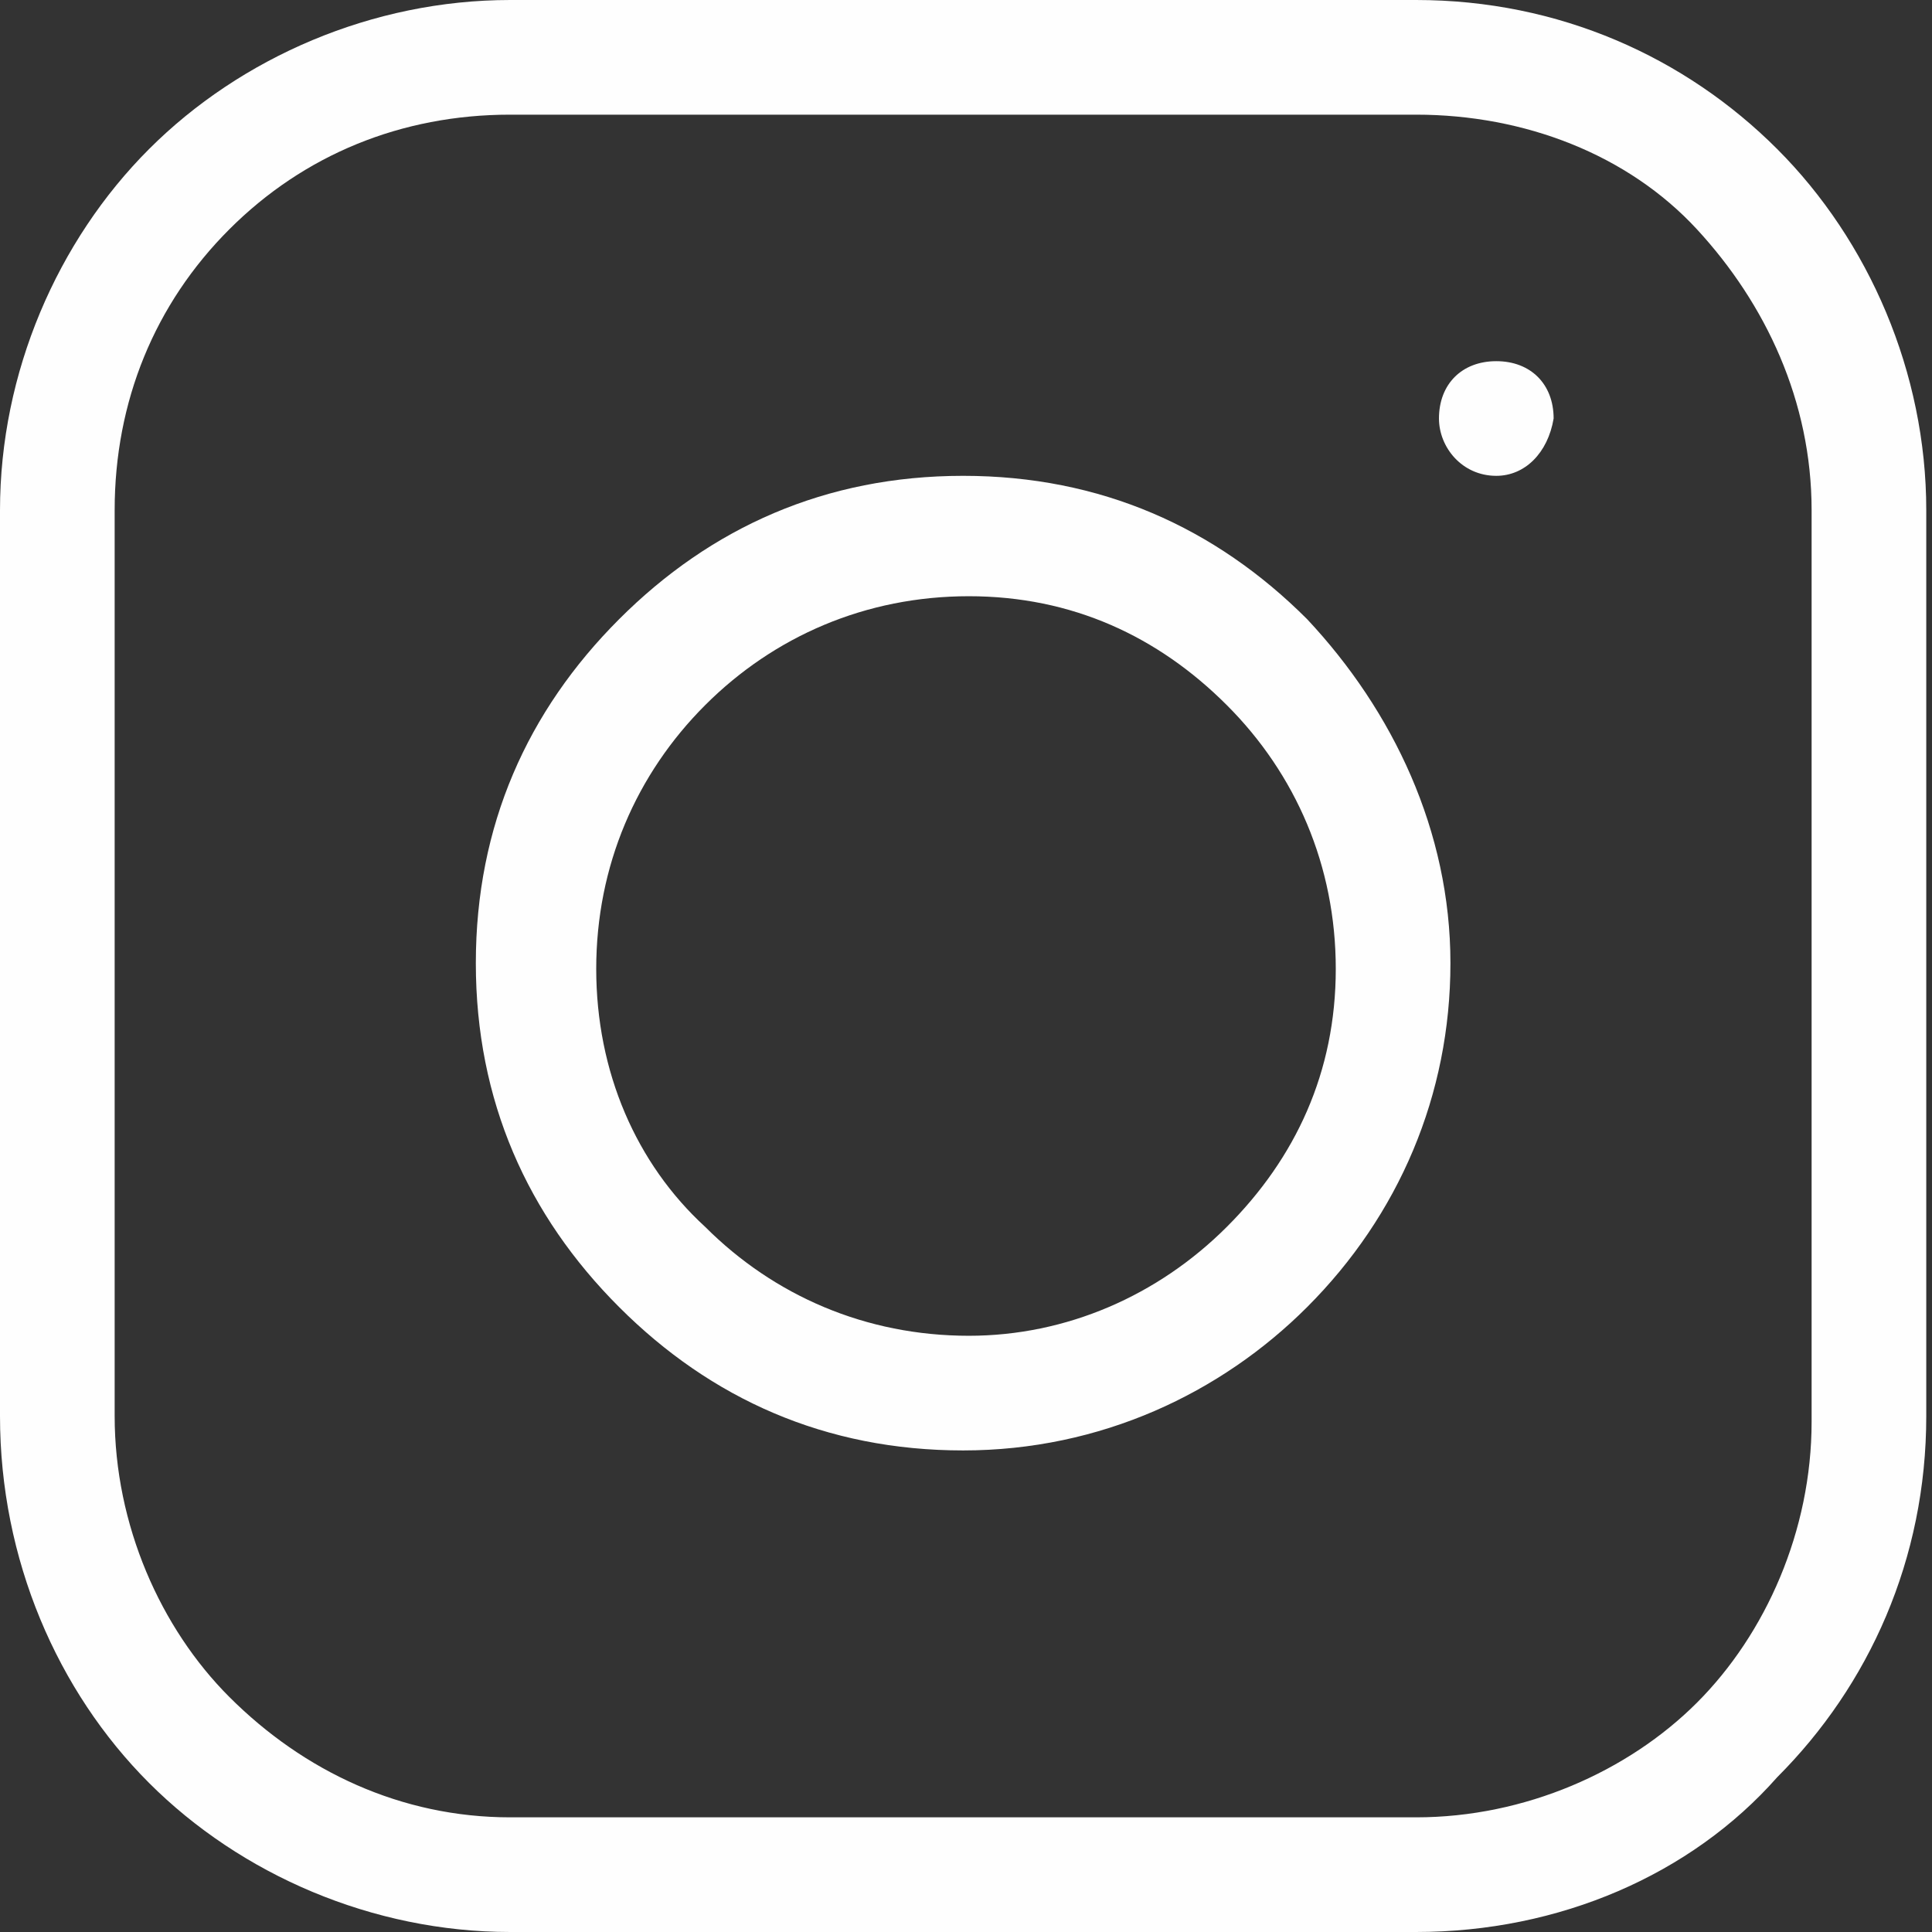 <?xml version="1.0" encoding="utf-8"?>
<!-- Generator: Adobe Illustrator 27.2.0, SVG Export Plug-In . SVG Version: 6.00 Build 0)  -->
<svg version="1.1" id="Layer_1" xmlns="http://www.w3.org/2000/svg" xmlns:xlink="http://www.w3.org/1999/xlink" x="0px" y="0px"
	 viewBox="0 0 33.7 33.7" style="enable-background:new 0 0 33.7 33.7;" xml:space="preserve">
<rect x="0" y="0" width="33.7" height="33.7" fill="#333333" stroke="none"/>
<style type="text/css">
	.st0{fill:#FEFEFE;}
</style>
<g>
	<path class="st0" d="M26.1,8.3c-0.6,0-1-0.5-1-1c0-0.6,0.4-1,1-1l0,0c0.6,0,1,0.4,1,1C27,7.9,26.6,8.3,26.1,8.3L26.1,8.3z
		 M8.9,31.7h15.8c1.9,0,3.7-0.8,4.9-2c1.2-1.2,2-3,2-4.9V8.9c0-1.9-0.8-3.6-2-4.9c-1.2-1.3-3-2-4.9-2H8.9C7,2,5.3,2.7,4,4
		C2.7,5.3,2,7,2,8.9v15.8c0,1.9,0.8,3.7,2,4.9C5.3,30.9,7,31.7,8.9,31.7L8.9,31.7z M24.7,33.7H8.9c-2.4,0-4.7-1-6.3-2.6
		C1,29.5,0,27.2,0,24.7V8.9c0-2.4,1-4.7,2.6-6.3C4.2,1,6.5,0,8.9,0h15.8c2.5,0,4.7,1,6.3,2.6c1.6,1.6,2.6,3.9,2.6,6.3v15.8
		c0,2.5-1,4.7-2.6,6.3C29.5,32.7,27.2,33.7,24.7,33.7L24.7,33.7z M25.3,16.8c0,2.3-0.9,4.4-2.5,6c-1.5,1.5-3.6,2.5-6,2.5
		s-4.4-0.9-6-2.5s-2.5-3.6-2.5-6s0.9-4.4,2.5-6s3.6-2.5,6-2.5s4.4,0.9,6,2.5C24.3,12.4,25.3,14.5,25.3,16.8L25.3,16.8z M21.4,21.4
		c1.2-1.2,1.9-2.7,1.9-4.5s-0.7-3.4-1.9-4.6c-1.2-1.2-2.7-1.9-4.5-1.9c-1.8,0-3.4,0.7-4.6,1.9s-1.9,2.8-1.9,4.6s0.7,3.4,1.9,4.5
		c1.2,1.2,2.8,1.9,4.6,1.9C18.6,23.3,20.2,22.6,21.4,21.4L21.4,21.4z"/>
</g>
</svg>

